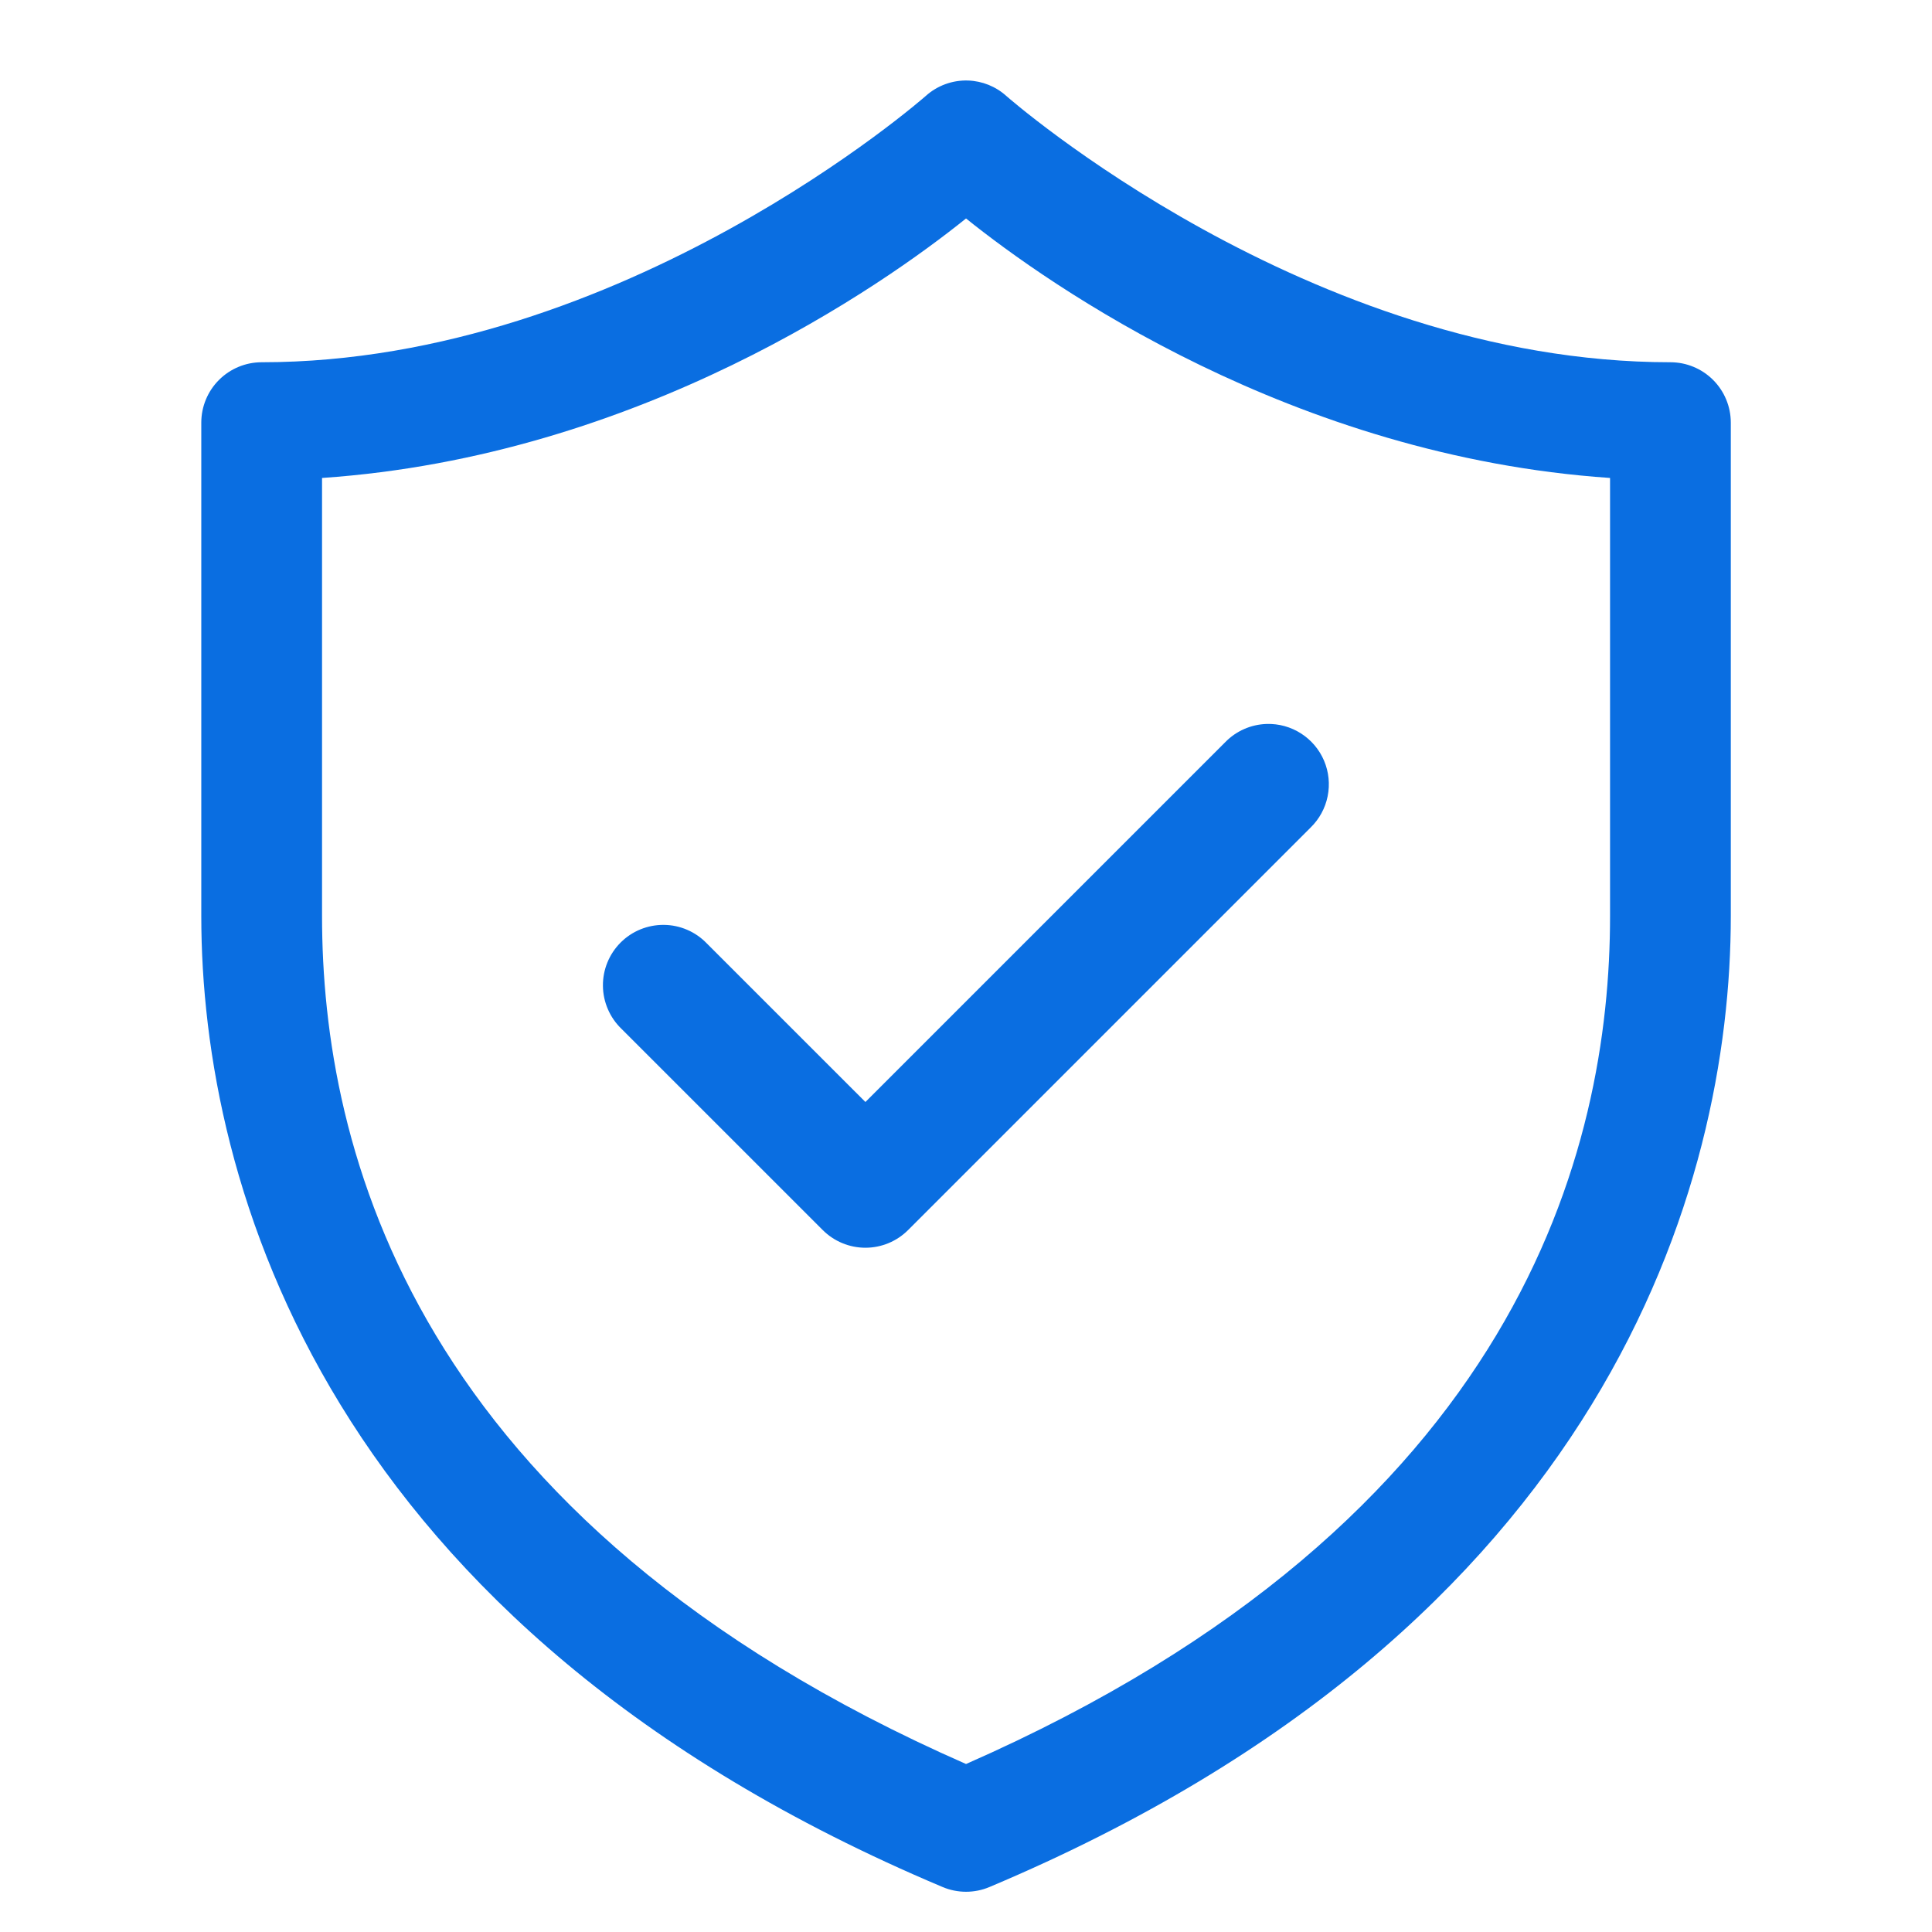 <svg width="64" height="64" viewBox="0 0 64 64" fill="none" xmlns="http://www.w3.org/2000/svg">
<path d="M32.066 2.667C31.551 2.651 31.049 2.834 30.665 3.18C30.665 3.18 20.655 12 8.668 12C8.138 12 7.629 12.211 7.254 12.586C6.879 12.961 6.668 13.47 6.668 14V30.346C6.668 39.25 10.787 53.902 31.225 62.51C31.471 62.614 31.735 62.667 32.001 62.667C32.268 62.667 32.532 62.614 32.777 62.51C53.215 53.902 57.335 39.25 57.335 30.346V14C57.335 13.47 57.124 12.961 56.749 12.586C56.374 12.211 55.865 12 55.335 12C43.348 12 33.337 3.18 33.337 3.18C32.987 2.864 32.537 2.683 32.066 2.667ZM32.001 7.237C34.752 9.448 42.816 15.116 53.335 15.833V30.346C53.335 38.003 50.393 50.354 32.001 58.435C13.61 50.354 10.668 38.003 10.668 30.346V15.833C21.186 15.116 29.251 9.448 32.001 7.237ZM41.962 23.982C41.443 23.997 40.95 24.213 40.587 24.586L28.668 36.505L23.415 31.253C23.231 31.061 23.01 30.907 22.766 30.802C22.522 30.696 22.259 30.64 21.993 30.638C21.727 30.635 21.463 30.686 21.216 30.786C20.97 30.887 20.746 31.035 20.558 31.224C20.37 31.412 20.221 31.636 20.121 31.882C20.02 32.128 19.97 32.392 19.973 32.658C19.975 32.924 20.031 33.187 20.137 33.431C20.242 33.676 20.395 33.896 20.587 34.081L27.254 40.747C27.629 41.122 28.138 41.333 28.668 41.333C29.198 41.333 29.707 41.122 30.082 40.747L43.415 27.414C43.704 27.133 43.901 26.771 43.98 26.377C44.06 25.982 44.019 25.572 43.862 25.201C43.705 24.83 43.439 24.515 43.1 24.298C42.761 24.08 42.365 23.97 41.962 23.982Z" fill="#0A6EE1"/>
</svg>

